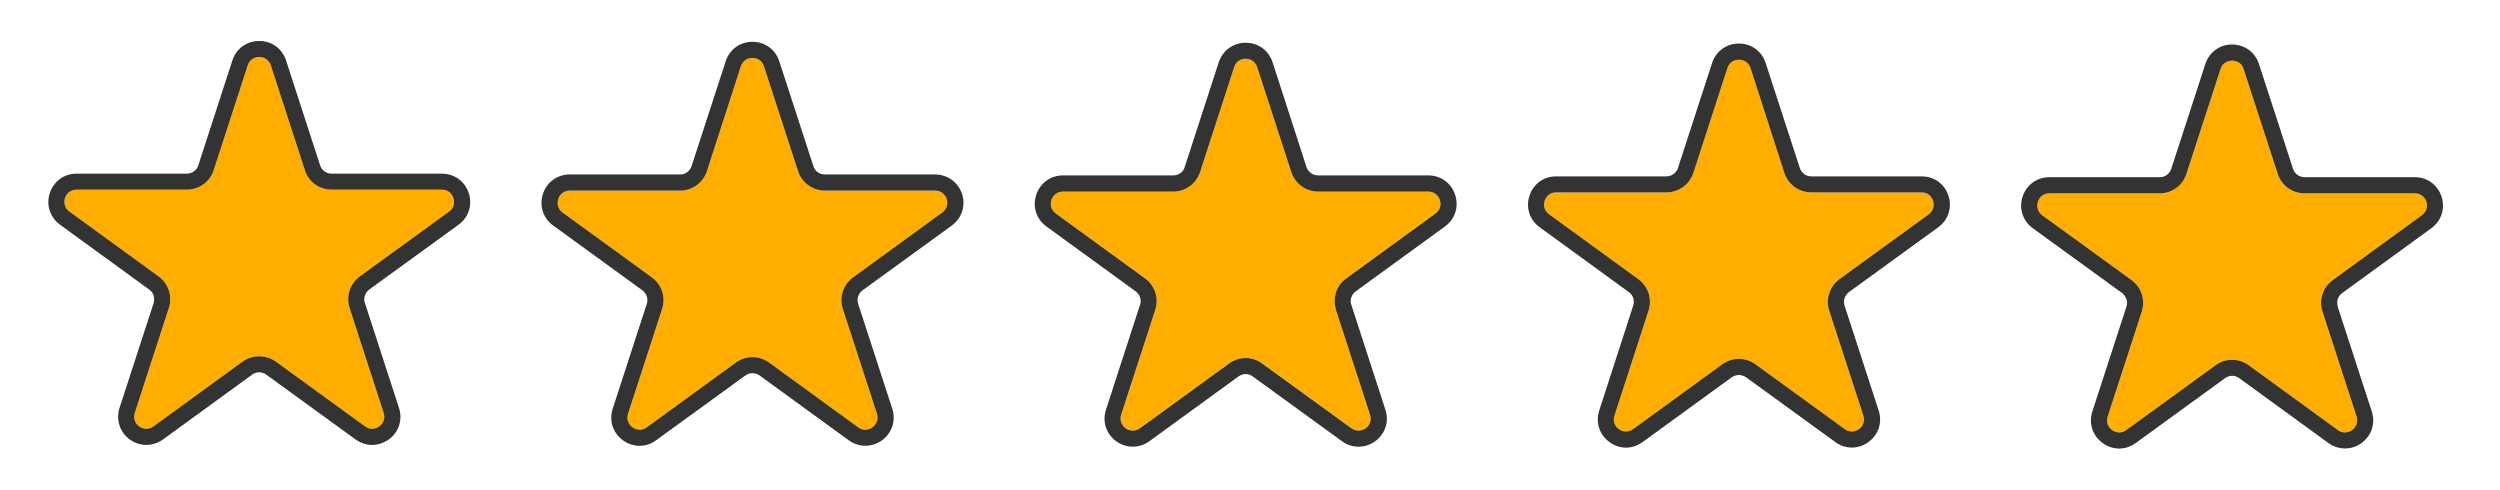 <svg version="1.2" xmlns="http://www.w3.org/2000/svg" viewBox="0 0 1562 306" width="1562" height="306"><style>.a{fill:#ffae00}.b{fill:#333}</style><path class="a" d="m-32 118h-68.9c-7.7 0-14.4-4.9-16.8-12.2l-21.3-65.5c-1.2-3.9-4.5-5.3-7.2-5.3-2.6 0-5.9 1.4-7.2 5.3l-21.3 65.5c-0.5 1.8-1.4 3.4-2.5 4.9-1.1 1.5-2.4 2.8-3.9 3.9-1.5 1.1-3.1 2-4.9 2.5-1.8 0.6-3.6 0.9-5.4 0.9h-68.9c-4.1 0-6.4 2.7-7.2 5.2-0.9 2.5-0.6 6.1 2.7 8.5l55.8 40.5c6.2 4.5 8.7 12.4 6.4 19.7l-21.3 65.5c-1.3 3.9 0.6 6.9 2.7 8.5 2.2 1.5 5.6 2.3 8.9 0l55.8-40.5c6.1-4.5 14.5-4.5 20.7 0l55.7 40.5c3.3 2.3 6.8 1.5 8.9 0 2.2-1.6 4-4.6 2.8-8.5l-21.3-65.5c-2.4-7.3 0.2-15.2 6.4-19.7l55.7-40.5c3.3-2.4 3.6-6 2.8-8.5-0.9-2.5-3.2-5.2-7.2-5.2z"/><path class="b" d="m-32 107.9h-68.9c-3.3 0-6.2-2.1-7.2-5.2l-21.3-65.5c-2.4-7.4-9-12.2-16.8-12.2-7.8 0-14.3 4.8-16.7 12.2l-21.3 65.5q-0.4 1.2-1.1 2.1-0.7 1-1.7 1.7-0.9 0.7-2.1 1.1-1.1 0.3-2.3 0.3h-68.9c-7.8 0-14.4 4.8-16.8 12.2-2.4 7.4 0.1 15.1 6.4 19.7l55.8 40.5q0.9 0.7 1.6 1.7 0.7 1 1.1 2.1 0.4 1.1 0.4 2.3 0 1.2-0.4 2.4l-21.3 65.5c-2.4 7.4 0.1 15.1 6.4 19.7 3.1 2.3 6.8 3.4 10.4 3.4 3.6 0 7.2-1.1 10.3-3.4l55.8-40.5q0.9-0.7 2.1-1.1 1.1-0.3 2.3-0.3 1.2 0 2.3 0.3 1.2 0.4 2.2 1.1l55.7 40.5c6.3 4.6 14.4 4.6 20.7 0 6.3-4.6 8.8-12.3 6.4-19.7l-21.3-65.5q-0.4-1.2-0.4-2.4 0-1.2 0.4-2.3 0.4-1.1 1.1-2.1 0.7-1 1.7-1.7l55.7-40.5c6.3-4.6 8.8-12.3 6.4-19.7-2.4-7.4-9-12.2-16.7-12.2zm4.4 23.8l-55.7 40.5c-6.2 4.5-8.8 12.4-6.4 19.7l21.3 65.5c1.2 3.9-0.6 6.9-2.8 8.5-2.1 1.5-5.6 2.4-8.9 0l-55.7-40.5c-6.2-4.5-14.6-4.5-20.7 0l-55.8 40.5c-3.3 2.4-6.7 1.5-8.9 0-2.1-1.6-4-4.6-2.7-8.5l21.3-65.5c2.3-7.3-0.3-15.2-6.4-19.7l-55.8-40.5c-3.3-2.4-3.6-5.9-2.7-8.5 0.8-2.5 3.1-5.2 7.2-5.2h68.9c7.6 0 14.4-4.9 16.7-12.2l21.3-65.5c1.3-3.9 4.6-5.2 7.2-5.2 2.7 0 6 1.3 7.2 5.2l21.3 65.5c2.4 7.3 9.1 12.2 16.8 12.2h68.9c4 0 6.3 2.7 7.2 5.2 0.8 2.6 0.5 6.1-2.8 8.5z"/><path class="a" d="m276.1 118.5h-68.9c-7.6 0-14.4-4.8-16.7-12.1l-21.3-65.6c-1.3-3.8-4.6-5.2-7.2-5.2-2.7 0-6 1.4-7.2 5.2l-21.3 65.6c-0.6 1.7-1.4 3.4-2.5 4.9-1.1 1.5-2.4 2.8-3.9 3.9-1.5 1.1-3.2 1.9-4.9 2.5-1.8 0.6-3.6 0.8-5.5 0.8h-68.9c-4 0-6.4 2.7-7.2 5.3-0.8 2.5-0.5 6.1 2.8 8.4l55.7 40.5c6.2 4.5 8.8 12.5 6.4 19.7l-21.3 65.6c-1.2 3.8 0.6 6.9 2.8 8.4 2.1 1.6 5.6 2.4 8.9 0l55.7-40.5c3.1-2.2 6.7-3.3 10.4-3.3 3.6 0 7.2 1.1 10.3 3.3l55.8 40.5c3.3 2.4 6.7 1.6 8.9 0 2.1-1.5 4-4.6 2.7-8.4l-21.3-65.6c-2.3-7.2 0.2-15.2 6.4-19.7l55.8-40.5c3.3-2.3 3.5-5.9 2.7-8.4-0.8-2.5-3.1-5.3-7.2-5.3z"/><path class="b" d="m276.1 108.5h-68.9c-3.3 0-6.2-2.1-7.2-5.2l-21.3-65.6c-2.4-7.4-9-12.1-16.7-12.1-7.8 0-14.4 4.7-16.8 12.1l-21.3 65.6q-0.3 1.1-1 2.1-0.7 0.9-1.7 1.6-1 0.8-2.1 1.1-1.2 0.4-2.4 0.4h-68.9c-7.8 0-14.3 4.8-16.7 12.2-2.4 7.3 0.1 15.1 6.4 19.7l55.7 40.5q1 0.7 1.7 1.6 0.7 1 1.1 2.1 0.3 1.2 0.3 2.4 0 1.2-0.3 2.3l-21.3 65.5c-2.4 7.4 0.1 15.2 6.4 19.8 6.3 4.5 14.4 4.5 20.7 0l55.7-40.5q1-0.8 2.1-1.1 1.2-0.4 2.4-0.4 1.2 0 2.3 0.4 1.1 0.3 2.1 1.1l55.8 40.5c3.1 2.2 6.7 3.4 10.3 3.4 3.6 0 7.2-1.2 10.4-3.4 6.3-4.6 8.8-12.3 6.4-19.7l-21.3-65.6q-0.4-1.1-0.4-2.3 0-1.2 0.4-2.4 0.4-1.1 1.1-2.1 0.7-0.9 1.6-1.6l55.8-40.5c6.3-4.6 8.8-12.3 6.4-19.7-2.4-7.4-9-12.2-16.8-12.2zm4.5 23.7l-55.8 40.5c-6.2 4.5-8.7 12.5-6.4 19.7l21.3 65.6c1.3 3.8-0.6 6.9-2.7 8.4-2.2 1.6-5.6 2.4-8.9 0l-55.8-40.5c-3.1-2.2-6.7-3.3-10.3-3.3-3.7 0-7.3 1.1-10.4 3.3l-55.7 40.5c-3.3 2.4-6.8 1.6-8.9 0-2.2-1.5-4-4.6-2.8-8.4l21.3-65.6c2.4-7.2-0.2-15.2-6.4-19.7l-55.7-40.5c-3.3-2.3-3.6-5.9-2.8-8.4 0.8-2.6 3.2-5.3 7.2-5.3h68.9c7.7 0 14.4-4.8 16.8-12.1l21.3-65.6c1.2-3.8 4.5-5.2 7.2-5.2 2.6 0 5.9 1.4 7.2 5.2l21.3 65.6c2.3 7.3 9.1 12.1 16.7 12.1h68.9c4.1 0 6.4 2.7 7.2 5.3 0.8 2.5 0.6 6.1-2.7 8.4z"/><path class="a" d="m584.3 119.1h-68.9c-7.7 0-14.4-4.9-16.8-12.2l-21.3-65.5c-1.2-3.9-4.5-5.2-7.2-5.2-2.6 0-5.9 1.3-7.2 5.2l-21.2 65.5c-0.6 1.8-1.5 3.4-2.5 4.9-1.1 1.5-2.5 2.9-3.9 3.9-1.5 1.1-3.2 2-5 2.5-1.7 0.6-3.6 0.9-5.4 0.9h-68.9c-4.1 0-6.4 2.7-7.2 5.2-0.8 2.6-0.5 6.1 2.7 8.5l55.8 40.5c6.2 4.5 8.8 12.4 6.4 19.7l-21.3 65.5c-1.3 3.9 0.6 6.9 2.7 8.5 2.2 1.6 5.7 2.4 8.9 0l55.8-40.5c6.2-4.5 14.5-4.5 20.7 0l55.7 40.5c3.3 2.4 6.8 1.5 8.9 0 2.2-1.6 4-4.6 2.8-8.5l-21.3-65.5c-2.4-7.3 0.2-15.2 6.4-19.7l55.7-40.5c3.3-2.4 3.6-5.9 2.8-8.5-0.8-2.5-3.2-5.2-7.2-5.2z"/><path class="b" d="m584.3 109h-68.9c-3.3 0-6.2-2-7.2-5.2l-21.3-65.5c-2.4-7.4-9-12.2-16.8-12.2-7.7 0-14.3 4.8-16.7 12.2l-21.3 65.5q-0.4 1.2-1.1 2.1-0.7 1-1.7 1.7-0.9 0.7-2.1 1.1-1.1 0.4-2.3 0.3h-68.9c-7.8 0-14.4 4.8-16.8 12.2-2.4 7.4 0.1 15.1 6.4 19.7l55.8 40.5q0.9 0.7 1.6 1.7 0.8 1 1.1 2.1 0.4 1.1 0.4 2.3 0 1.2-0.4 2.4l-21.3 65.5c-2.4 7.4 0.1 15.1 6.4 19.7 6.3 4.6 14.5 4.6 20.7 0l55.8-40.5q1-0.7 2.1-1.1 1.1-0.3 2.3-0.3 1.2 0 2.4 0.3 1.1 0.4 2.1 1.1l55.7 40.5c3.2 2.3 6.8 3.4 10.4 3.4 3.6 0 7.2-1.1 10.4-3.4 6.2-4.6 8.8-12.3 6.4-19.7l-21.3-65.5q-0.4-1.2-0.4-2.4 0-1.2 0.4-2.3 0.3-1.1 1-2.1 0.7-1 1.7-1.7l55.8-40.5c6.2-4.6 8.8-12.3 6.4-19.7-2.5-7.4-9-12.1-16.8-12.2zm4.4 23.8l-55.7 40.5c-1.5 1.1-2.8 2.4-3.9 3.9-1.1 1.5-1.9 3.1-2.5 4.9-0.6 1.8-0.9 3.6-0.9 5.5 0 1.8 0.3 3.6 0.9 5.4l21.3 65.5c1.2 3.9-0.6 6.9-2.8 8.5-2.1 1.5-5.6 2.4-8.9 0l-55.7-40.5c-6.2-4.5-14.5-4.5-20.7 0l-55.7 40.5c-3.3 2.4-6.8 1.5-8.9 0-2.2-1.6-4-4.6-2.8-8.5l21.3-65.5c2.4-7.3-0.2-15.2-6.4-19.7l-55.8-40.5c-3.2-2.4-3.5-5.9-2.7-8.5 0.8-2.5 3.1-5.2 7.2-5.2h68.9c7.7 0 14.4-4.9 16.8-12.2l21.2-65.5c1.3-3.9 4.6-5.2 7.2-5.2 2.7 0 6 1.3 7.2 5.2l21.3 65.5c2.4 7.3 9.1 12.2 16.8 12.2h68.9c4 0 6.4 2.7 7.2 5.2 0.8 2.6 0.5 6.1-2.8 8.5z"/><path class="a" d="m892.5 119.7h-69c-7.6 0-14.3-4.9-16.7-12.2l-21.3-65.5c-1.3-3.9-4.5-5.3-7.2-5.3-2.7 0-6 1.4-7.2 5.3l-21.3 65.5c-0.6 1.7-1.4 3.4-2.5 4.9-1.1 1.5-2.4 2.8-3.9 3.9-1.5 1.1-3.1 1.9-4.9 2.5-1.8 0.6-3.6 0.9-5.5 0.9h-68.9c-4 0-6.3 2.7-7.2 5.2-0.8 2.5-0.5 6.1 2.8 8.4l55.7 40.5c6.2 4.5 8.8 12.5 6.4 19.7l-21.3 65.6c-1.2 3.8 0.6 6.9 2.8 8.4 2.1 1.6 5.6 2.4 8.9 0l55.7-40.5c3.1-2.2 6.8-3.3 10.4-3.3 3.6 0 7.3 1.1 10.4 3.3l55.7 40.5c3.3 2.4 6.7 1.6 8.9 0 2.2-1.5 4-4.6 2.7-8.4l-21.2-65.6c-2.4-7.2 0.2-15.2 6.4-19.7l55.7-40.5c3.3-2.3 3.6-5.9 2.8-8.4-0.9-2.5-3.2-5.2-7.2-5.2z"/><path class="b" d="m892.5 109.6h-69c-3.2 0-6.1-2.1-7.2-5.2l-21.2-65.5c-2.4-7.4-9-12.2-16.8-12.2-7.8 0-14.3 4.8-16.8 12.1l-21.3 65.6q-0.3 1.1-1 2.1-0.7 1-1.7 1.7-1 0.7-2.1 1-1.2 0.4-2.3 0.4h-69c-7.7 0-14.3 4.8-16.7 12.2-2.4 7.4 0.1 15.1 6.4 19.7l55.7 40.5q1 0.7 1.7 1.7 0.7 0.9 1.1 2.1 0.4 1.1 0.4 2.3 0 1.2-0.4 2.3l-21.3 65.6c-2.4 7.4 0.1 15.1 6.4 19.7 6.3 4.5 14.4 4.5 20.7 0l55.7-40.5q1-0.7 2.2-1.1 1.1-0.4 2.3-0.4 1.2 0 2.3 0.4 1.2 0.4 2.1 1.1l55.8 40.5c3.1 2.3 6.7 3.4 10.3 3.4 3.6 0 7.2-1.1 10.4-3.4 6.3-4.6 8.8-12.3 6.4-19.7l-21.3-65.6q-0.4-1.1-0.4-2.3 0-1.2 0.4-2.3 0.4-1.2 1.1-2.2 0.7-0.9 1.7-1.6l55.7-40.5c6.3-4.6 8.8-12.3 6.4-19.7-2.4-7.4-9-12.2-16.7-12.2zm4.4 23.8l-55.7 40.5c-1.5 1-2.9 2.4-4 3.9-1 1.5-1.9 3.1-2.5 4.9-0.5 1.7-0.8 3.6-0.8 5.4 0 1.9 0.3 3.7 0.8 5.5l21.3 65.5c1.3 3.9-0.6 6.9-2.7 8.5-2.2 1.5-5.6 2.3-8.9 0l-55.8-40.5c-3.1-2.3-6.7-3.4-10.3-3.4-3.6 0-7.3 1.1-10.4 3.4l-55.7 40.5c-3.3 2.3-6.8 1.5-8.9 0-2.2-1.6-4-4.7-2.8-8.5l21.3-65.5c2.4-7.3-0.2-15.2-6.4-19.7l-55.7-40.5c-3.3-2.4-3.6-6-2.8-8.5 0.9-2.5 3.2-5.2 7.2-5.2h68.9c7.7 0 14.4-4.9 16.8-12.2l21.3-65.5c1.2-3.9 4.5-5.3 7.2-5.3 2.7 0 5.9 1.4 7.2 5.3l21.3 65.5c2.4 7.3 9.1 12.2 16.7 12.2h68.9c4.1 0 6.4 2.7 7.2 5.2 0.9 2.5 0.6 6.1-2.7 8.5z"/><path class="a" d="m1200.6 120.2h-68.9c-7.7 0-14.4-4.9-16.8-12.2l-21.2-65.5c-1.3-3.8-4.6-5.2-7.2-5.2-2.7 0-6 1.4-7.2 5.2l-21.3 65.5c-0.6 1.8-1.4 3.5-2.5 5-1.1 1.5-2.4 2.8-3.9 3.9-1.5 1.1-3.2 1.9-4.9 2.5-1.8 0.5-3.6 0.8-5.5 0.8h-68.9c-4.1 0-6.4 2.7-7.2 5.2-0.8 2.6-0.5 6.1 2.8 8.5l55.7 40.5c6.2 4.5 8.8 12.4 6.4 19.7l-21.3 65.5c-1.2 3.9 0.6 6.9 2.8 8.5 2.1 1.6 5.6 2.4 8.9 0l55.7-40.5c6.2-4.5 14.5-4.5 20.7 0l55.8 40.5c3.2 2.4 6.7 1.6 8.9 0 2.1-1.6 4-4.6 2.7-8.5l-21.3-65.5c-2.4-7.3 0.2-15.2 6.4-19.7l55.8-40.5c3.2-2.4 3.5-5.9 2.7-8.5-0.8-2.5-3.1-5.2-7.2-5.2z"/><path class="b" d="m1200.6 110.2h-68.9c-3.3 0-6.2-2.1-7.2-5.3l-21.3-65.5c-2.4-7.4-9-12.2-16.7-12.2-7.8 0-14.4 4.8-16.8 12.2l-21.3 65.5q-0.3 1.2-1.1 2.2-0.7 0.9-1.6 1.6-1 0.7-2.1 1.1-1.2 0.4-2.4 0.4h-68.9c-7.8 0-14.3 4.7-16.7 12.1-2.4 7.4 0.1 15.2 6.4 19.7l55.7 40.5q1 0.7 1.7 1.7 0.7 1 1.1 2.1 0.3 1.2 0.3 2.4 0 1.2-0.4 2.3l-21.2 65.5c-2.4 7.4 0.1 15.2 6.4 19.7 3.1 2.3 6.7 3.5 10.3 3.5 3.6 0 7.2-1.2 10.4-3.5l55.7-40.5q1-0.7 2.1-1 1.2-0.4 2.4-0.4 1.2 0 2.3 0.4 1.1 0.3 2.1 1l55.8 40.5c6.2 4.6 14.4 4.6 20.7 0 6.3-4.5 8.8-12.3 6.4-19.7l-21.3-65.5q-0.4-1.1-0.4-2.3 0-1.2 0.4-2.4 0.3-1.1 1.1-2.1 0.7-1 1.6-1.7l55.8-40.5c6.3-4.5 8.8-12.3 6.4-19.7-2.4-7.4-9-12.1-16.8-12.1zm4.5 23.7l-55.8 40.5c-1.5 1.1-2.8 2.4-3.9 3.9-1.1 1.5-1.9 3.2-2.5 4.9-0.6 1.8-0.9 3.6-0.9 5.5 0 1.8 0.3 3.7 0.9 5.4l21.3 65.5c1.3 3.9-0.6 6.9-2.7 8.5-2.2 1.6-5.7 2.4-8.9 0l-55.8-40.5c-6.2-4.5-14.5-4.5-20.7 0l-55.7 40.5c-3.3 2.4-6.8 1.6-8.9 0-2.2-1.5-4-4.6-2.8-8.4l21.3-65.6c2.4-7.2-0.2-15.2-6.4-19.7l-55.7-40.5c-3.3-2.3-3.6-5.9-2.8-8.4 0.8-2.6 3.1-5.3 7.2-5.3h68.9c7.7 0 14.4-4.9 16.8-12.1l21.3-65.6c1.2-3.8 4.5-5.2 7.2-5.2 2.6 0 5.9 1.4 7.2 5.2l21.2 65.6c2.4 7.2 9.1 12.1 16.8 12.1h68.9c4.1 0 6.4 2.7 7.2 5.3 0.8 2.5 0.5 6-2.7 8.4z"/><path class="a" d="m1276 134.5l55.8 40.5c6.2 4.5 8.7 12.4 6.4 19.7l-21.3 65.5c-1.3 3.9 0.6 6.9 2.7 8.5 2.2 1.5 5.6 2.3 8.9 0l55.8-40.5c3.1-2.3 6.7-3.4 10.3-3.4 3.7 0 7.3 1.1 10.4 3.4l55.7 40.5c3.3 2.3 6.8 1.5 8.9 0 2.2-1.6 4-4.7 2.8-8.5l-21.3-65.5c-2.4-7.3 0.2-15.2 6.4-19.7l55.7-40.5c3.3-2.4 3.6-6 2.8-8.5-0.8-2.5-3.2-5.2-7.2-5.2h-68.9c-7.7 0-14.4-4.9-16.8-12.2l-21.3-65.5c-1.2-3.9-4.5-5.3-7.2-5.3-2.6 0-5.9 1.4-7.2 5.3l-21.3 65.5c-0.5 1.8-1.4 3.4-2.5 4.9-1 1.5-2.4 2.8-3.9 3.9-1.5 1.1-3.1 1.9-4.9 2.5-1.7 0.6-3.6 0.9-5.4 0.9h-68.9c-4.1 0-6.4 2.7-7.2 5.2-0.8 2.5-0.6 6.1 2.7 8.5z"/><path class="b" d="m1270.1 142.6l55.8 40.5q0.9 0.7 1.6 1.7 0.7 0.9 1.1 2.1 0.4 1.1 0.4 2.3 0 1.2-0.4 2.4l-21.3 65.5c-2.4 7.4 0.1 15.1 6.4 19.7 6.3 4.6 14.4 4.6 20.7 0l55.8-40.5q0.9-0.7 2.1-1.1 1.1-0.4 2.3-0.4 1.2 0 2.4 0.4 1.1 0.4 2.1 1.1l55.7 40.5c3.2 2.3 6.8 3.4 10.4 3.4 3.6 0 7.2-1.1 10.3-3.4 6.3-4.6 8.8-12.3 6.4-19.7l-21.3-65.5q-0.3-1.2-0.3-2.4 0-1.2 0.3-2.3 0.4-1.2 1.1-2.1 0.7-1 1.7-1.7l55.7-40.5c6.3-4.6 8.8-12.3 6.4-19.7-2.4-7.4-8.9-12.2-16.7-12.2h-68.9c-3.3 0-6.2-2.1-7.2-5.2l-21.3-65.5c-2.4-7.4-9-12.2-16.8-12.2-7.7 0-14.3 4.8-16.7 12.2l-21.3 65.5q-0.4 1.1-1.1 2.1-0.7 1-1.7 1.7-0.9 0.7-2.1 1.1-1.1 0.3-2.3 0.3h-68.9c-7.8 0-14.4 4.8-16.8 12.2-2.4 7.4 0.1 15.1 6.4 19.7zm3.2-16.6c0.8-2.5 3.1-5.2 7.2-5.2h68.9c7.6 0 14.4-4.9 16.7-12.2l21.3-65.5c1.3-3.9 4.6-5.2 7.2-5.2 2.7 0 6 1.3 7.2 5.2l21.3 65.5c2.4 7.3 9.1 12.2 16.8 12.2h68.9c4 0 6.4 2.7 7.2 5.2 0.8 2.5 0.5 6.1-2.8 8.5l-55.7 40.5c-1.5 1.1-2.8 2.4-3.9 3.9-1.1 1.5-2 3.1-2.5 4.9-0.6 1.7-0.9 3.6-0.9 5.4 0 1.9 0.3 3.7 0.9 5.5l21.3 65.5c1.2 3.9-0.6 6.9-2.8 8.5-2.1 1.5-5.6 2.4-8.9 0l-55.7-40.5c-3.1-2.3-6.8-3.4-10.4-3.4-3.6 0-7.2 1.1-10.3 3.4l-55.8 40.5c-3.3 2.4-6.7 1.5-8.9 0-2.1-1.6-4-4.6-2.7-8.5l21.3-65.5c2.3-7.3-0.2-15.2-6.4-19.7l-55.8-40.5c-3.3-2.4-3.5-6-2.7-8.5z"/></svg>